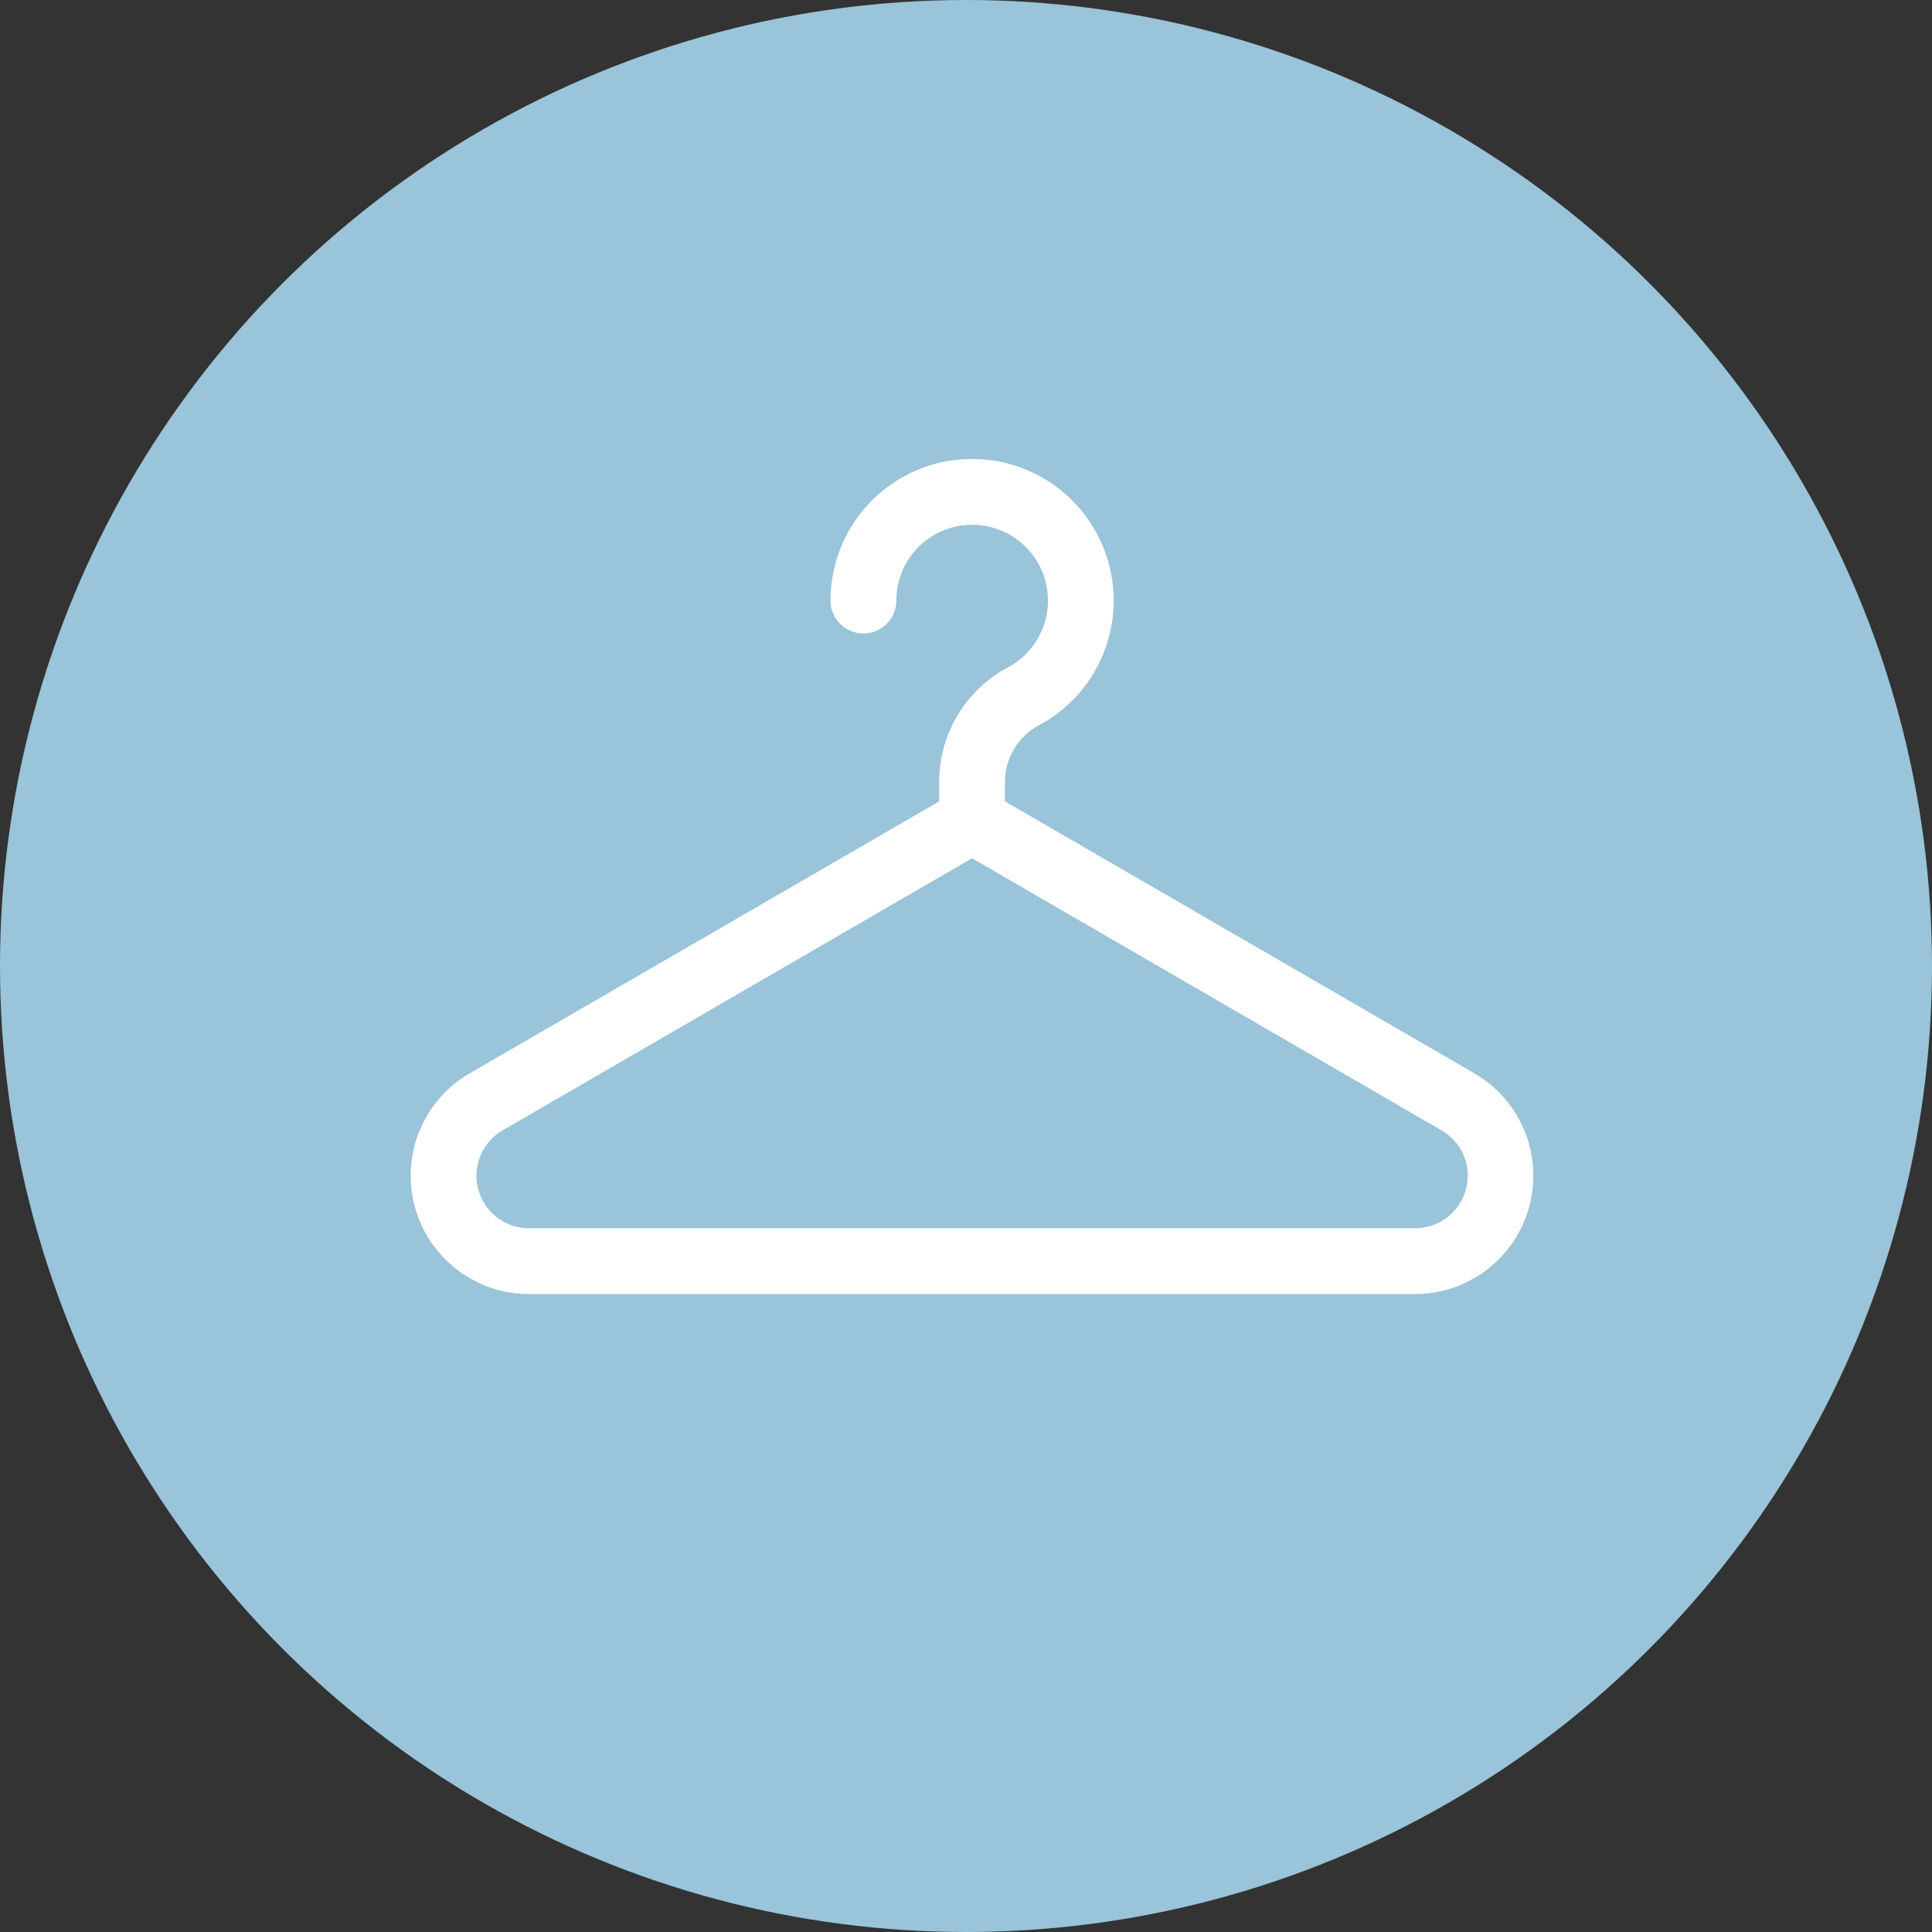 <svg id="Gruppe_39" data-name="Gruppe 39" xmlns="http://www.w3.org/2000/svg" width="80" height="80" viewBox="0 0 80 80">
  <rect x="0" y="0" width="80" height="80" fill="#333333" stroke="none"/>
  <circle id="Ellipse_7" data-name="Ellipse 7" cx="40" cy="40" r="40" fill="#99c4d9"/>
  <path id="XMLID_1906_" d="M44.06,91.065,24.613,79.8v-.838a2.659,2.659,0,0,1,1.424-2.321,5.862,5.862,0,1,0-8.647-5.158,1.362,1.362,0,1,0,2.725,0,3.137,3.137,0,0,1,3.26-3.135,3.138,3.138,0,0,1,1.366,5.9,5.38,5.38,0,0,0-2.852,4.717V79.8L2.441,91.065A4.9,4.9,0,0,0,4.9,100.2H41.605a4.9,4.9,0,0,0,2.454-9.134Zm-2.454,6.409H4.9a2.172,2.172,0,0,1-1.088-4.051L23.25,82.155,42.693,93.422a2.172,2.172,0,0,1-1.088,4.051Z" transform="translate(17 -46.616)" fill="#fff"/>
</svg>
